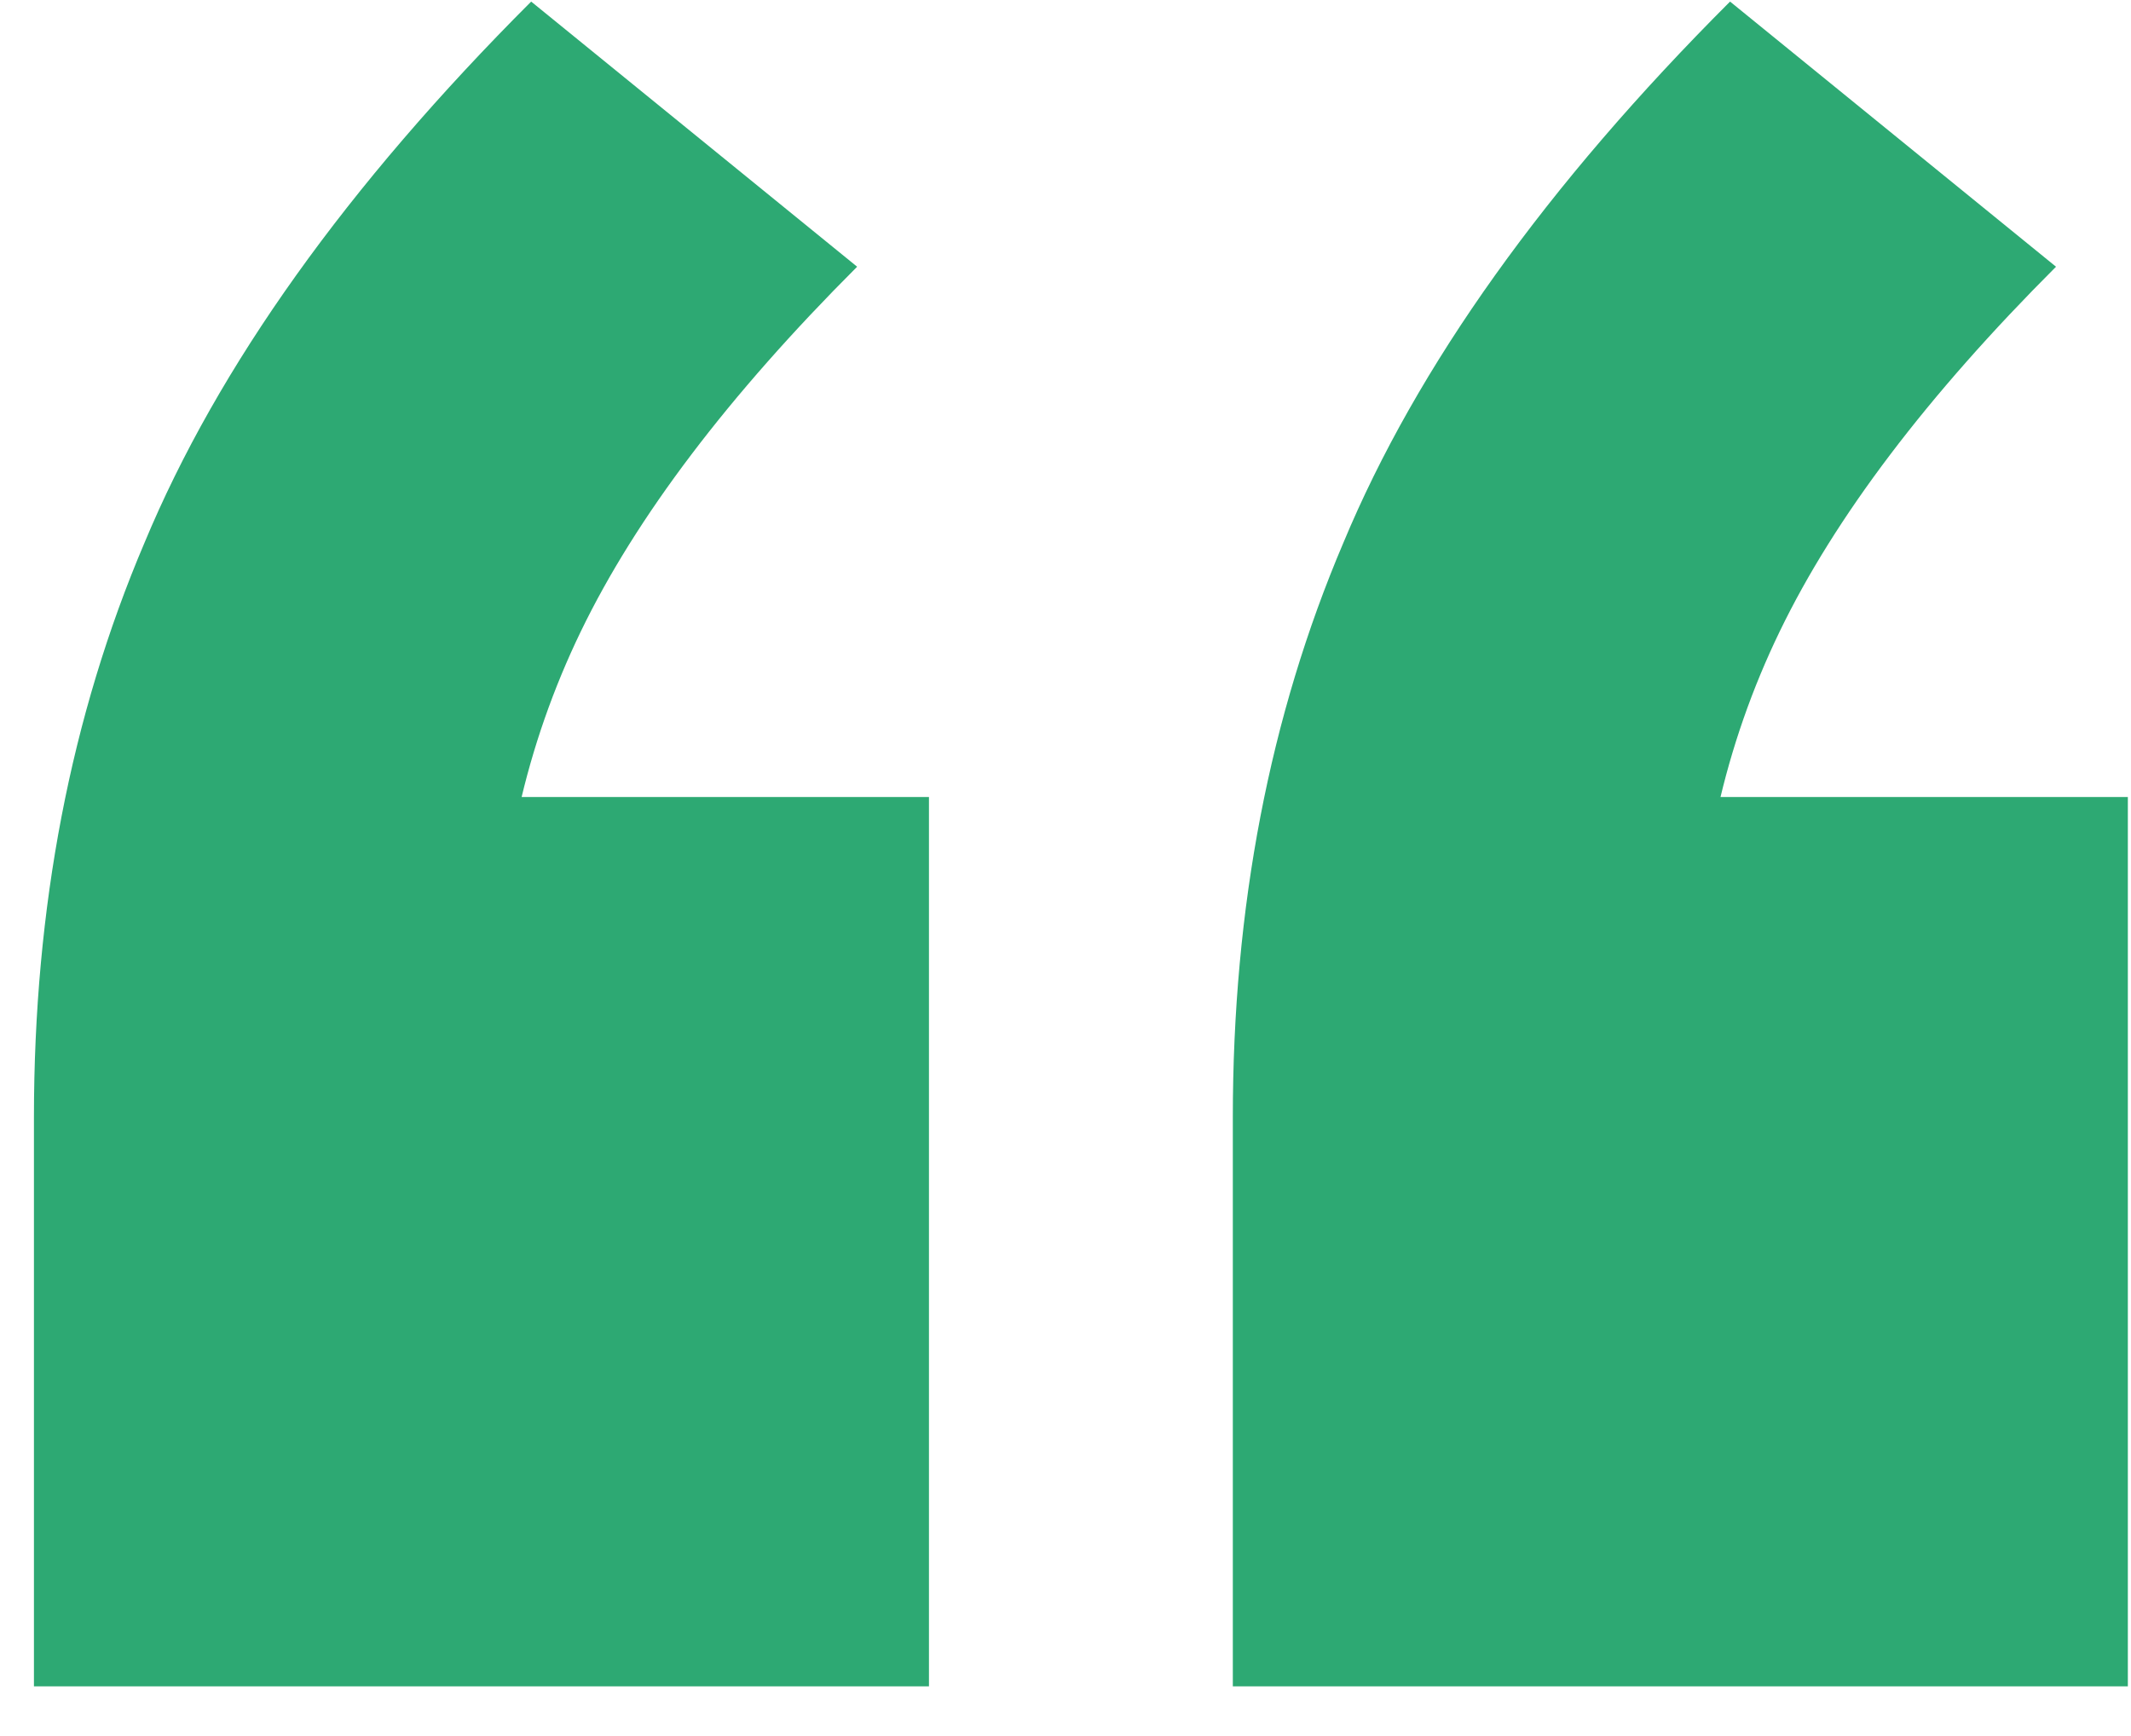 <svg width="27" height="22" viewBox="0 0 27 22" fill="none" xmlns="http://www.w3.org/2000/svg">
<path d="M0.43 21.37V14.16C0.43 11.5 0.897 9.073 1.83 6.88C2.763 4.64 4.397 2.353 6.73 0.02L10.86 3.38C9.227 5.013 8.06 6.553 7.36 8C6.66 9.447 6.31 11.01 6.31 12.69L3.86 10.1H11.77V21.37H0.43ZM15.62 21.37V14.16C15.62 11.5 16.087 9.073 17.02 6.88C17.953 4.64 19.587 2.353 21.92 0.02L26.05 3.38C24.417 5.013 23.25 6.553 22.55 8C21.85 9.447 21.5 11.01 21.5 12.69L19.05 10.1H26.96V21.37H15.62Z" fill="#2DA973"/>
</svg>
